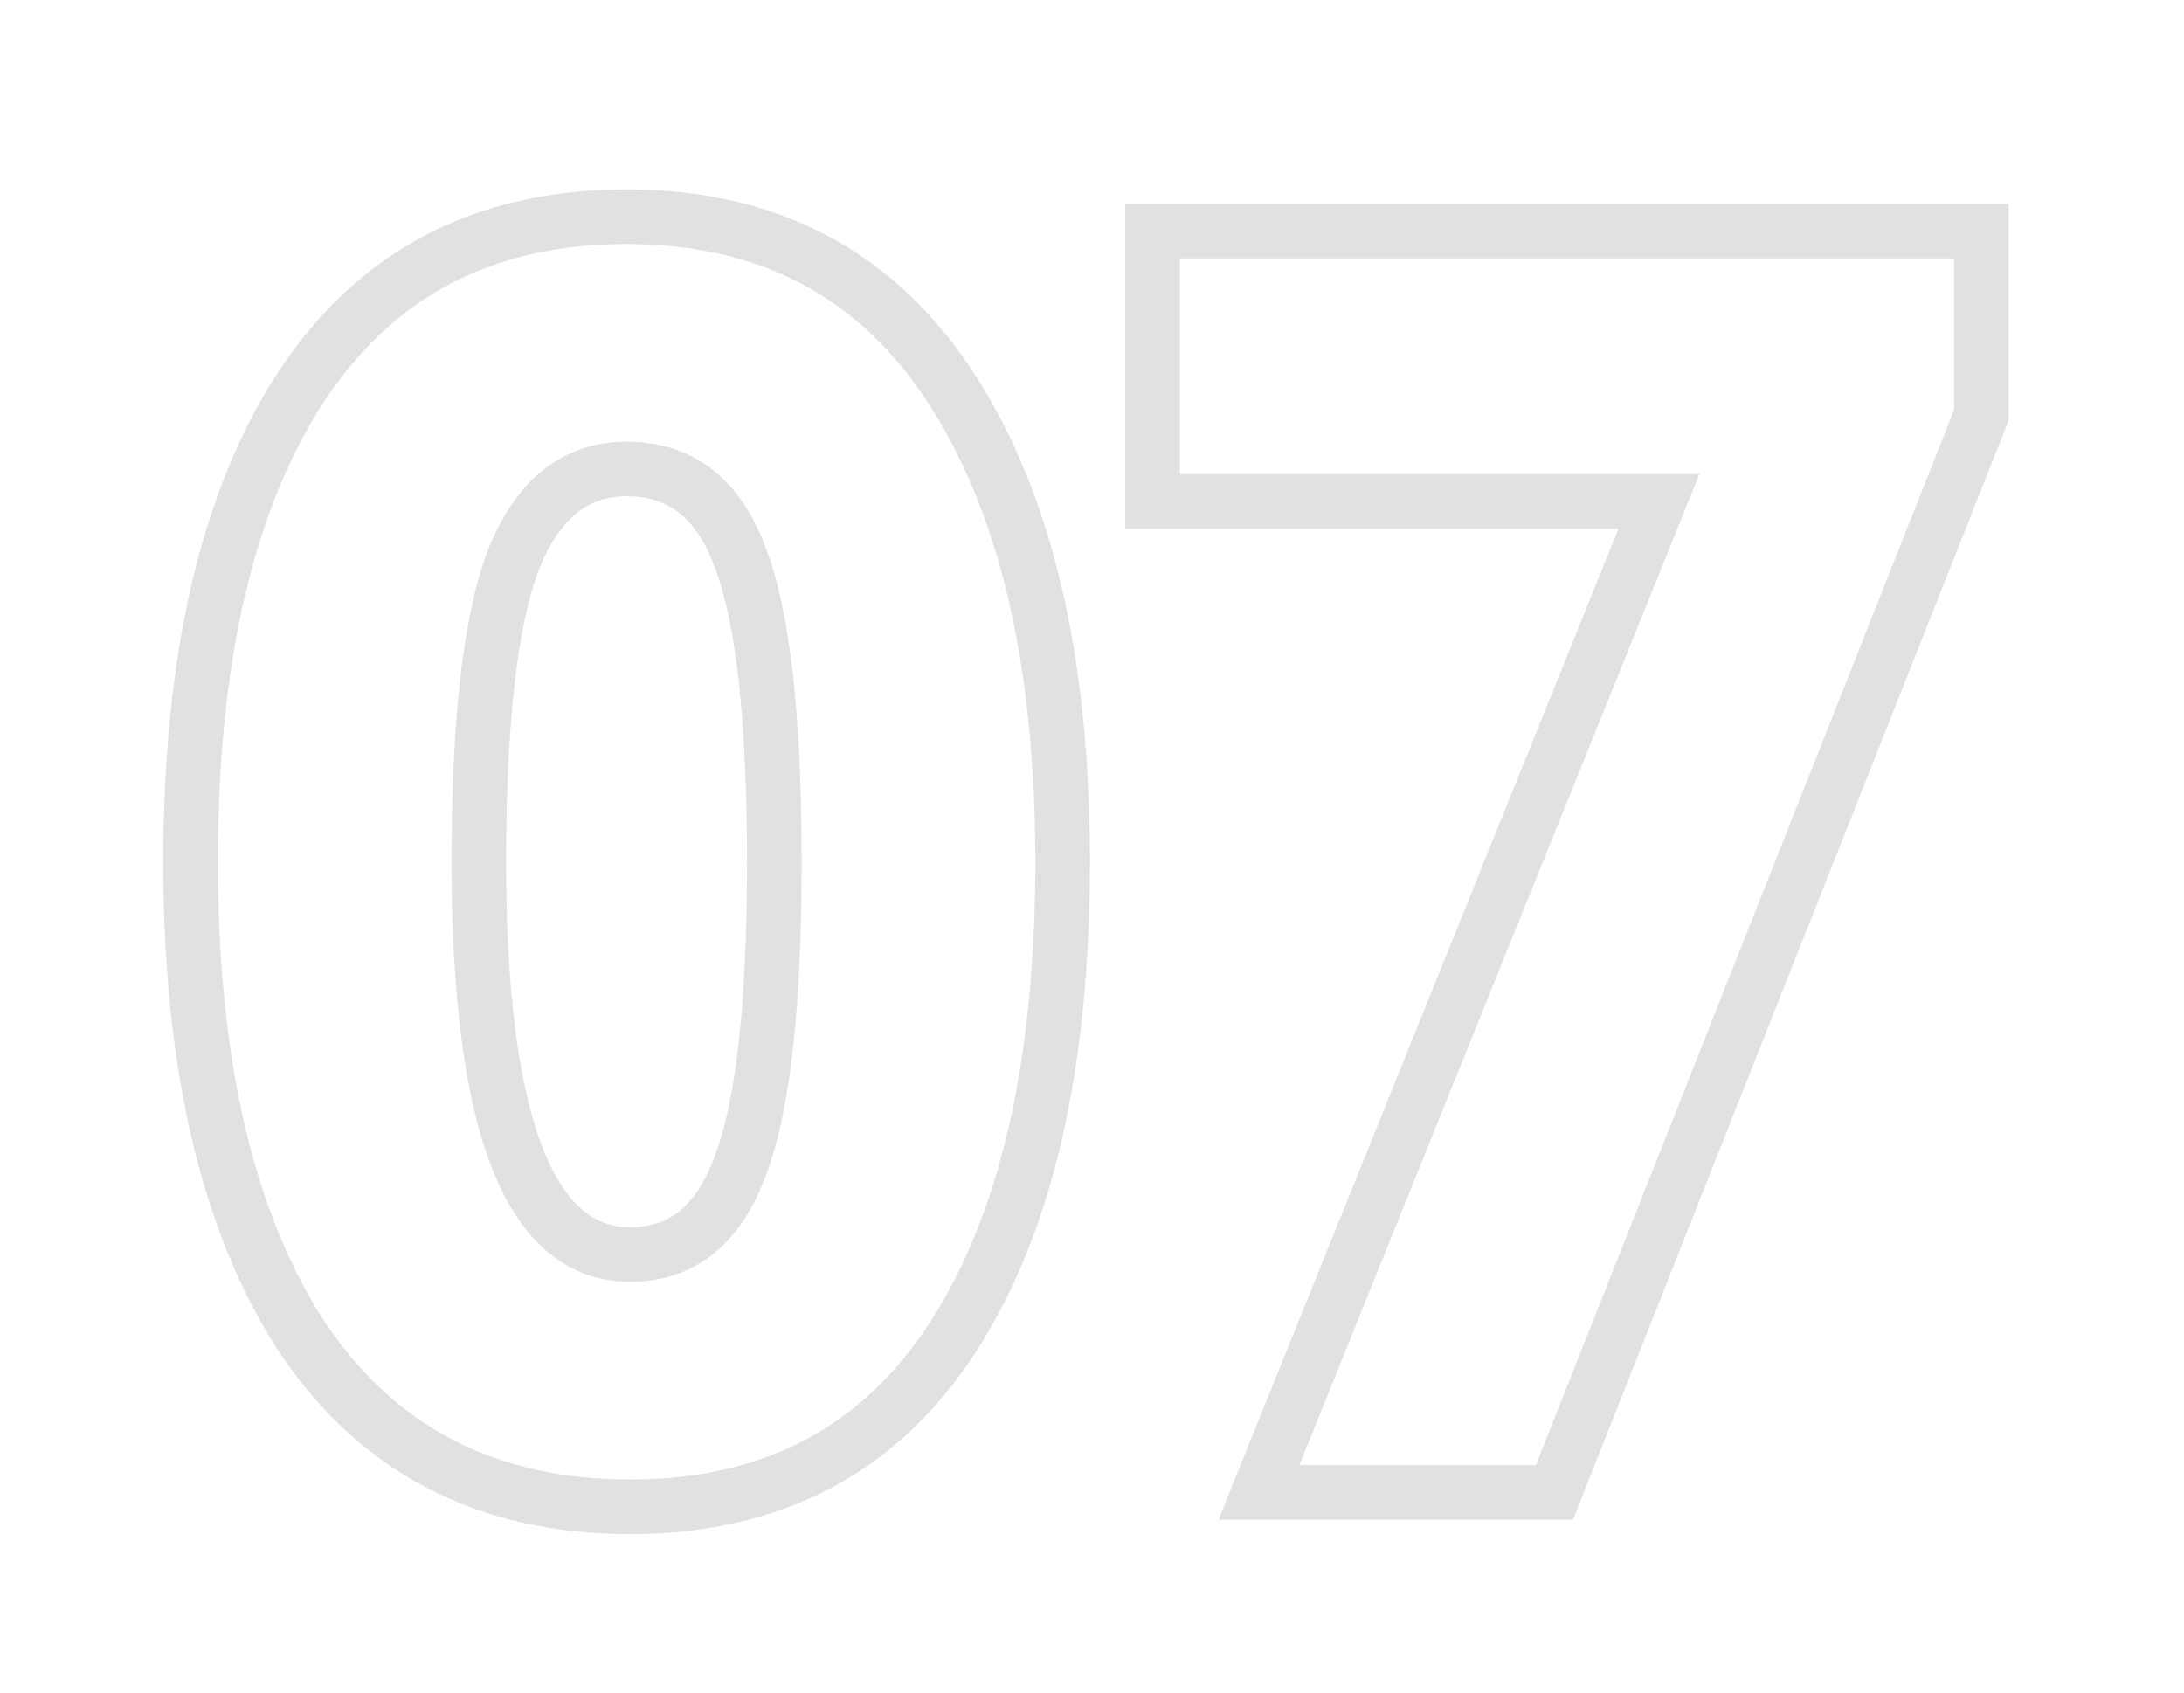<?xml version="1.0" encoding="UTF-8"?> <svg xmlns="http://www.w3.org/2000/svg" width="240" height="186" viewBox="0 0 240 186" fill="none"> <g clip-path="url(#clip0_3221_350714)"> <path d="M33.216 146.972L30.704 148.612L30.714 148.627L30.724 148.642L33.216 146.972ZM33.018 42.626L30.506 40.986L30.501 40.993L33.018 42.626ZM104.496 42.626L107.008 40.986L107.008 40.986L104.496 42.626ZM104.694 146.972L107.211 148.605L104.694 146.972ZM81.33 128.162L78.533 127.077L78.523 127.102L78.514 127.128L81.33 128.162ZM81.33 61.238L78.514 62.272L78.523 62.298L78.533 62.323L81.33 61.238ZM56.382 61.634L53.589 60.539L53.583 60.553L53.578 60.568L56.382 61.634ZM35.728 145.332C27.983 133.464 23.94 116.693 23.94 94.7H17.94C17.94 117.323 22.081 135.4 30.704 148.612L35.728 145.332ZM23.94 94.7C23.94 72.697 27.92 55.993 35.535 44.259L30.501 40.993C22.012 54.075 17.94 72.087 17.94 94.7H23.94ZM35.53 44.266C43.129 32.623 54.102 26.816 68.856 26.816V20.816C52.194 20.816 39.275 27.549 30.506 40.986L35.53 44.266ZM68.856 26.816C83.468 26.816 94.38 32.614 101.984 44.266L107.008 40.986C98.244 27.558 85.397 20.816 68.856 20.816V26.816ZM101.984 44.266C109.731 56.136 113.772 72.843 113.772 94.7H119.772C119.772 72.205 115.629 54.196 107.008 40.986L101.984 44.266ZM113.772 94.7C113.772 116.84 109.79 133.608 102.177 145.339L107.211 148.605C115.702 135.52 119.772 117.44 119.772 94.7H113.772ZM102.177 145.339C94.713 156.842 83.876 162.584 69.252 162.584V168.584C85.779 168.584 98.571 161.918 107.211 148.605L102.177 145.339ZM69.252 162.584C54.483 162.584 43.434 156.829 35.708 145.302L30.724 148.642C39.63 161.931 52.605 168.584 69.252 168.584V162.584ZM49.62 94.7C49.62 109.194 51.004 120.433 53.979 128.152C55.474 132.034 57.442 135.211 60.013 137.435C62.642 139.71 65.766 140.864 69.252 140.864V134.864C67.194 134.864 65.467 134.22 63.938 132.897C62.351 131.524 60.854 129.306 59.577 125.994C57.008 119.325 55.62 108.982 55.62 94.7H49.62ZM69.252 140.864C72.701 140.864 75.808 139.865 78.407 137.777C80.965 135.723 82.831 132.776 84.146 129.196L78.514 127.128C77.453 130.016 76.118 131.92 74.65 133.1C73.223 134.246 71.479 134.864 69.252 134.864V140.864ZM84.127 129.247C86.856 122.21 88.092 110.556 88.092 94.7H82.092C82.092 110.524 80.82 121.178 78.533 127.077L84.127 129.247ZM88.092 94.7C88.092 78.844 86.856 67.19 84.127 60.153L78.533 62.323C80.82 68.222 82.092 78.876 82.092 94.7H88.092ZM84.146 60.203C82.823 56.602 80.91 53.646 78.271 51.593C75.599 49.515 72.403 48.536 68.856 48.536V54.536C71.249 54.536 73.102 55.174 74.588 56.33C76.106 57.511 77.461 59.406 78.514 62.272L84.146 60.203ZM68.856 48.536C65.376 48.536 62.24 49.586 59.593 51.729C56.993 53.834 55.035 56.853 53.589 60.539L59.175 62.729C60.369 59.683 61.81 57.653 63.368 56.392C64.879 55.169 66.66 54.536 68.856 54.536V48.536ZM53.578 60.568C50.86 67.72 49.62 79.221 49.62 94.7H55.62C55.62 79.291 56.888 68.748 59.186 62.7L53.578 60.568ZM182.299 55.1L185.081 56.223L186.745 52.1H182.299V55.1ZM126.661 55.1H123.661V58.1H126.661V55.1ZM126.661 25.4V22.4H123.661V25.4H126.661ZM217.741 25.4H220.741V22.4H217.741V25.4ZM217.741 45.596L220.53 46.701L220.741 46.169V45.596H217.741ZM170.815 164V167H172.853L173.604 165.105L170.815 164ZM138.343 164L135.561 162.877L133.897 167H138.343V164ZM182.299 52.1H126.661V58.1H182.299V52.1ZM129.661 55.1V25.4H123.661V55.1H129.661ZM126.661 28.4H217.741V22.4H126.661V28.4ZM214.741 25.4V45.596H220.741V25.4H214.741ZM214.952 44.491L168.026 162.895L173.604 165.105L220.53 46.701L214.952 44.491ZM170.815 161H138.343V167H170.815V161ZM141.125 165.123L185.081 56.223L179.517 53.977L135.561 162.877L141.125 165.123Z" fill="#E1E1E1"></path> </g> <defs> <clipPath id="clip0_3221_350714"> <rect width="240" height="186" fill="white"></rect> </clipPath> </defs> </svg> 